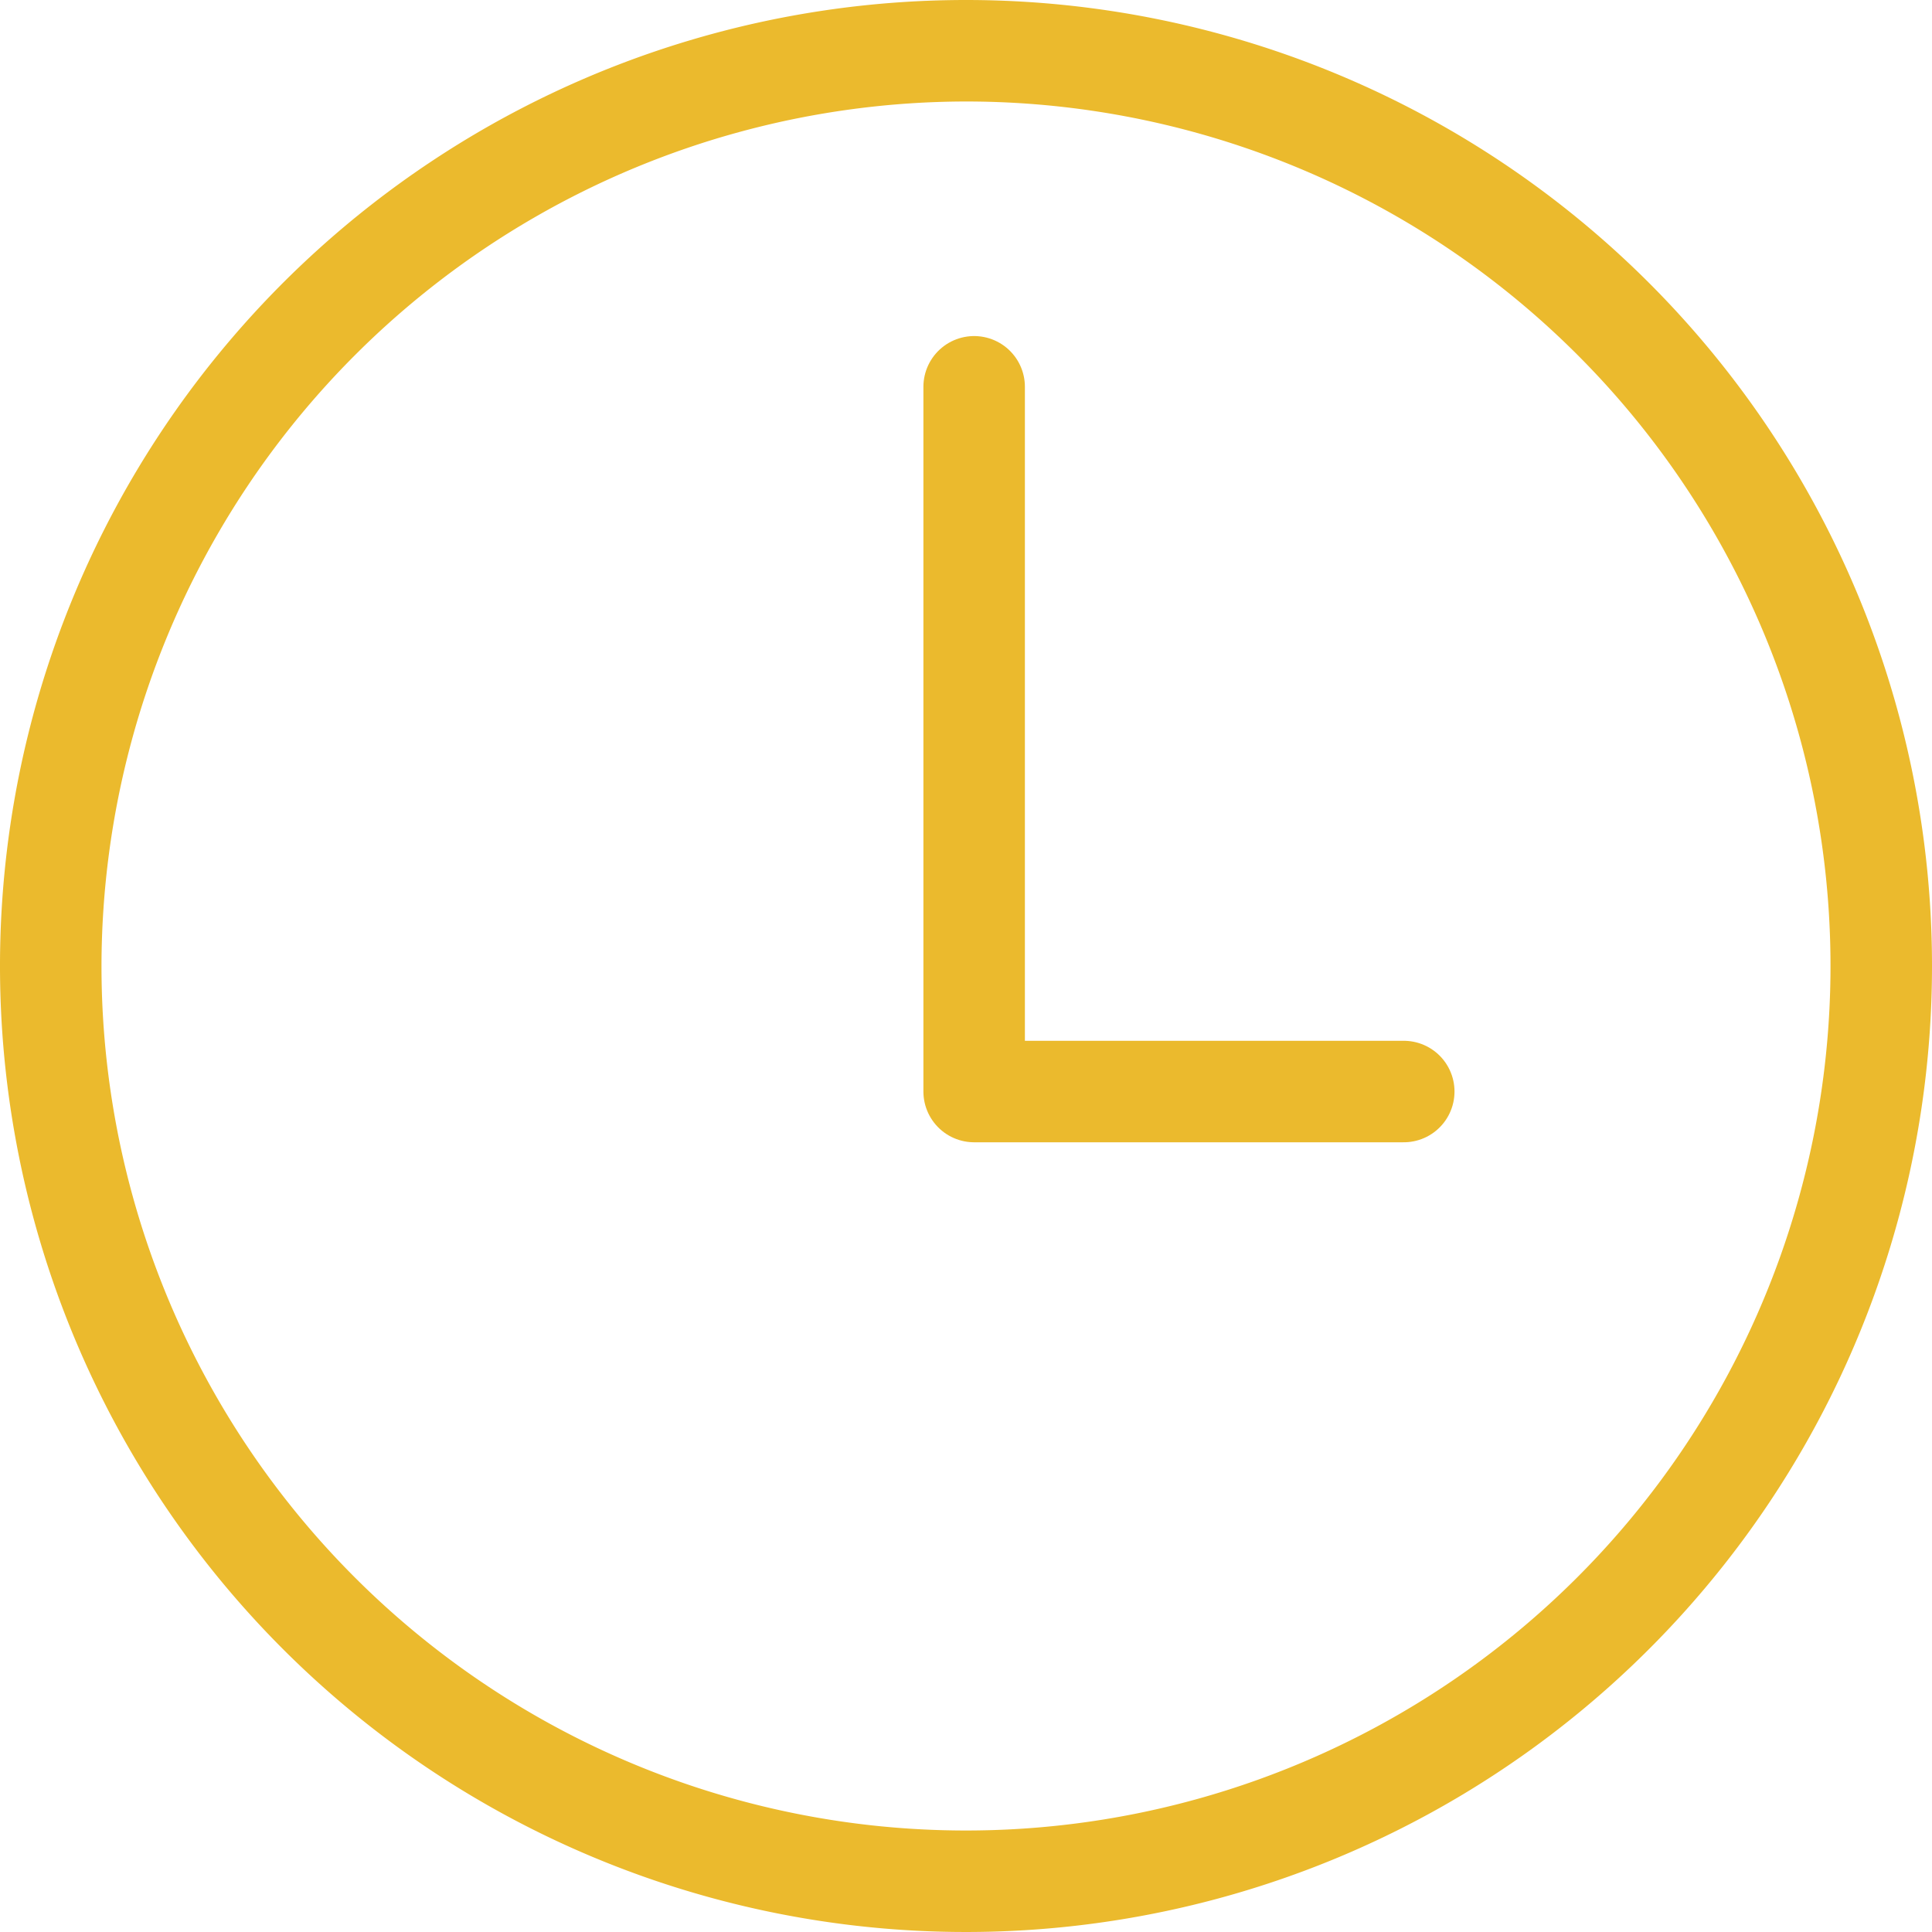 <?xml version="1.0" encoding="UTF-8"?> <svg xmlns="http://www.w3.org/2000/svg" id="Layer_2" data-name="Layer 2" viewBox="0 0 47.4 47.4"> <defs> <style>.cls-1{fill:#ebba2d;}.cls-2{fill:none;stroke:#ebba2d;stroke-linecap:round;stroke-linejoin:round;stroke-width:2.49px;}</style> </defs> <title>icon8</title> <path class="cls-1" d="M9214.8,7029.49a21.21,21.21,0,1,1-21.21,21.21,21.24,21.24,0,0,1,21.21-21.21m0-2.49a23.7,23.7,0,1,0,23.7,23.7,23.7,23.7,0,0,0-23.7-23.7Z" transform="translate(-9191.1 -7027)"></path> <polyline class="cls-2" points="23.9 9.49 23.9 26.78 34.44 26.78"></polyline> </svg> 